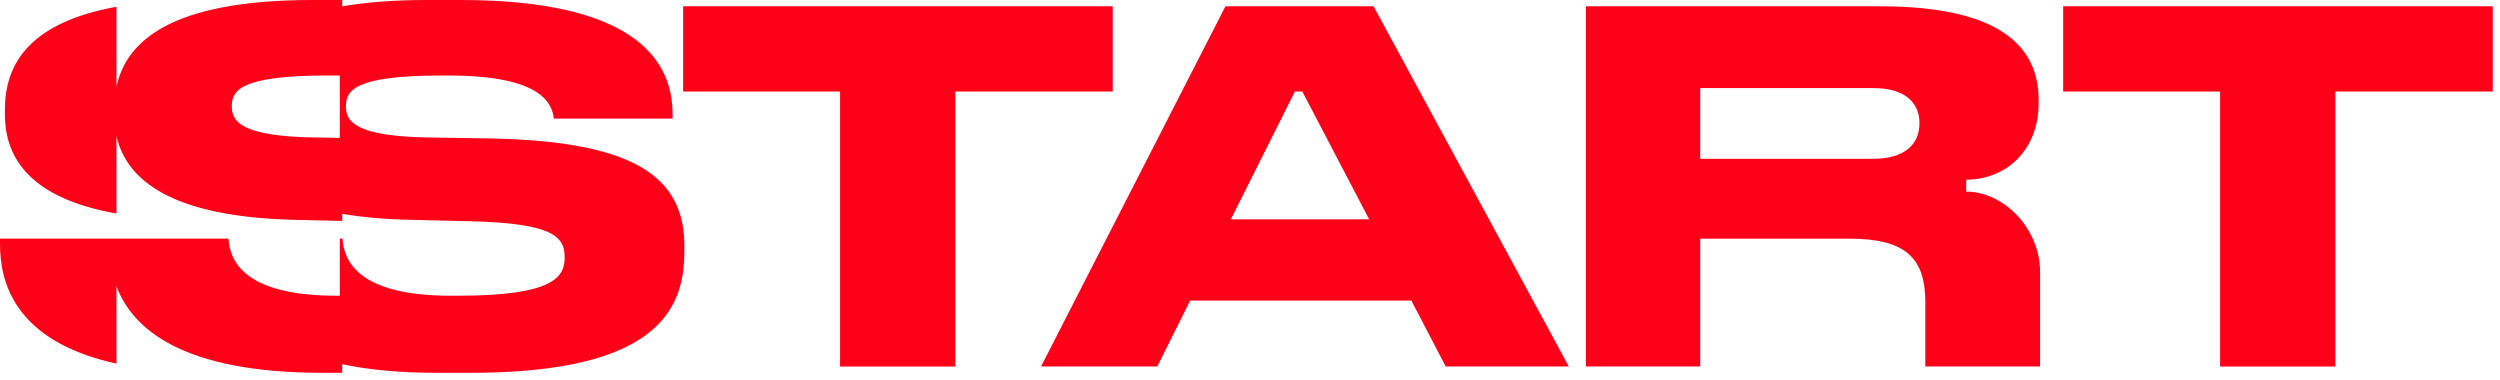 <?xml version="1.0" encoding="UTF-8"?> <svg xmlns="http://www.w3.org/2000/svg" width="309" height="47" viewBox="0 0 309 47" fill="none"><g clip-path="url(#clip0_957_39380)"><path d="M137.539 0.778H84.436V11.31H103.833V45.3H118.077V11.31H137.534V0.778H137.539ZM255.007 0.778V11.31H274.405V45.3H288.648V11.31H308.105V0.778H255.002H255.007ZM70.187 17.841C67.476 17.43 64.344 17.186 60.761 17.112L53.183 16.995C43.91 16.877 42.756 15.018 42.756 13.164C42.756 11.31 43.544 9.334 54.457 9.334H55.428C67.189 9.334 68.219 12.925 68.462 14.661H83.132V14.064C83.132 9.065 80.431 3.693 70.192 1.291C66.713 0.475 62.361 0 56.945 0H52.762C48.638 0 45.189 0.284 42.295 0.783V0H38.657C21.132 0 15.626 5.078 14.397 10.704V0.837C3.157 2.876 0.605 8.321 0.605 13.585V14.123C0.605 19.778 4.024 24.558 14.397 26.392V16.828C15.696 22.479 21.509 26.754 36.109 27.165L42.295 27.307V26.436C44.589 26.828 47.216 27.077 50.214 27.16L57.975 27.341C68.403 27.581 69.796 29.254 69.796 31.827C69.796 34.219 68.462 36.553 56.578 36.553H55.73C44.094 36.553 42.513 32.126 42.334 29.494H42.002V36.553H41.631C29.994 36.553 28.413 32.126 28.234 29.494H0V30.154C0 34.826 1.73 42.159 14.397 44.947V35.398C16.385 40.618 22.446 46.078 39.866 46.078H42.29V45.016C45.462 45.686 49.307 46.078 53.971 46.078H58.154C62.971 46.078 66.931 45.735 70.187 45.128C82.25 42.878 84.584 36.974 84.584 31.177V30.34C84.584 23.354 80.317 19.387 70.187 17.846V17.841ZM41.997 17.039L39.078 16.995C29.805 16.877 28.651 15.018 28.651 13.164C28.651 11.31 29.439 9.334 40.352 9.334H41.323C41.556 9.334 41.779 9.334 41.997 9.339V17.039ZM243.018 23.682V22.209C247.875 22.209 251.974 18.658 251.974 12.748V12.328C251.974 5.924 247.429 0.778 232.392 0.778H196.02V45.295H210.145V29.498H228.571C235.544 29.498 237.968 31.891 237.968 37.336V45.295H252.152V33.623C252.152 28.188 247.627 23.682 243.013 23.682H243.018ZM237.244 15.258C237.244 17.709 235.549 19.627 231.545 19.627H210.145V10.889H231.545C235.668 10.889 237.244 12.866 237.244 15.199V15.258ZM151.466 0.778L128.673 45.295H143.04L147.104 37.155H174.447L178.689 45.295H193.904L169.773 0.778H151.466ZM152.135 27.106L160.05 11.31H160.966L169.228 27.106H152.135Z" fill="#FD0118"></path></g><defs><clipPath id="clip0_957_39380"><rect width="308.105" height="46.078" fill="white"></rect></clipPath></defs></svg> 
